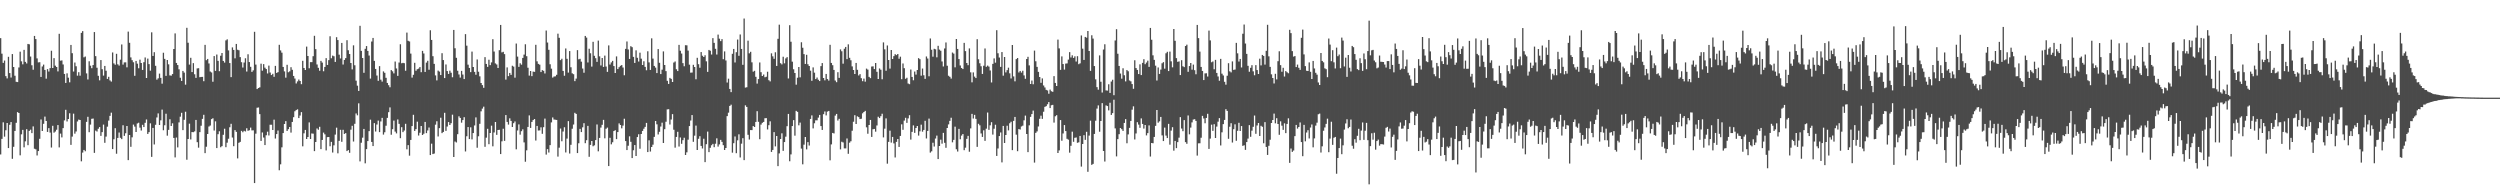 <?xml version="1.0" encoding="UTF-8"?>
<svg xmlns="http://www.w3.org/2000/svg" width="1920" height="150">
  <path d="M0 29.274h1v89.373H0zM1 41.215h1v65.435H1zM2 48.283h1v45.671H2zM3 46.476h1v58.463H3zM4 58.447h1v41.586H4zM5 60.198h1v34.284H5zM6 43.633h1v70.083H6zM7 56.115h1v39.707H7zM8 59.543h1v34.208H8zM9 41.530h1v80.448H9zM10 51.440h1v61.317H10zM11 58.163h1v42.401H11zM12 62.822h1v31.472H12zM13 63.017h1v23.098H13zM14 51.837h1v34.924H14zM15 39.657h1v79.650H15zM16 47.104h1v56.084H16zM17 49.417h1v50.324H17zM18 38.288h1v74.884H18zM19 47.536h1v60.993H19zM20 48.766h1v50.443H20zM21 33.755h1v77.742H21zM22 34.030h1v66.452H22zM23 43.425h1v56.175H23zM24 50.106h1v52.150H24zM25 53.537h1v43.554H25zM26 27.599h1v86.651H26zM27 29.996h1v84.702H27zM28 44.853h1v74.531H28zM29 47.934h1v68.061H29zM30 47.770h1v58.841H30zM31 59.069h1v32.663H31zM32 51.053h1v49.546H32zM33 49.626h1v45.437H33zM34 53.690h1v35.847H34zM35 60.440h1v32.491H35zM36 53.108h1v48.208H36zM37 54.928h1v43.463H37zM38 52.323h1v49.501H38zM39 38.964h1v74.366H39zM40 52.212h1v44.405H40zM41 44.660h1v57.253H41zM42 50.439h1v50.568H42zM43 51.448h1v48.197H43zM44 54.840h1v41.210H44zM45 25.944h1v87.266H45zM46 46.616h1v55.966H46zM47 46.377h1v59.126H47zM48 49.526h1v48.867H48zM49 56.801h1v35.665H49zM50 63.707h1v20.640H50zM51 56.304h1v36.966H51zM52 59.654h1v31.717H52zM53 63.255h1v23.758H53zM54 34.491h1v76.751H54zM55 40.874h1v64.038H55zM56 54.923h1v32.348H56zM57 48.015h1v54.632H57zM58 50.882h1v50.073H58zM59 58.115h1v35.173H59zM60 55.467h1v36.374H60zM61 58.133h1v34.047H61zM62 25.245h1v98.651H62zM63 23.934h1v93.243H63zM64 44.056h1v71.104H64zM65 43.438h1v72.746H65zM66 56.361h1v37.243H66zM67 61.021h1v28.697H67zM68 47.073h1v54.448H68zM69 50.441h1v45.234H69zM70 52.378h1v38.839H70zM71 49.955h1v41.055H71zM72 24.642h1v92.764H72zM73 43.132h1v57.165H73zM74 51.996h1v49.004H74zM75 58.190h1v40.702H75zM76 61.698h1v35.910H76zM77 46.107h1v58.246H77zM78 53.134h1v48.357H78zM79 58.084h1v37.622H79zM80 50.644h1v59.010H80zM81 54.313h1v50.597H81zM82 60.631h1v36.670H82zM83 59.004h1v33.615H83zM84 61.736h1v27.225H84zM85 62.684h1v23.835H85zM86 40.270h1v74.208H86zM87 48.698h1v58.250H87zM88 49.737h1v48.703H88zM89 41.313h1v76.745H89zM90 49.418h1v56.490H90zM91 50.365h1v51.406H91zM92 45.823h1v60.010H92zM93 34.160h1v72.676H93zM94 49.637h1v46.591H94zM95 47.939h1v56.420H95zM96 47.866h1v54.471H96zM97 51.714h1v45.046H97zM98 24.282h1v98.709H98zM99 32.854h1v70.828H99zM100 44.097h1v68.625H100zM101 46.217h1v59.230H101zM102 47.830h1v47.857H102zM103 58.204h1v39.024H103zM104 46.821h1v54.544H104zM105 48.920h1v45.904H105zM106 52.421h1v41.863H106zM107 45.834h1v52.229H107zM108 48.406h1v51.865H108zM109 53.731h1v42.118H109zM110 47.778h1v49.834H110zM111 44.158h1v50.170H111zM112 59.925h1v31.847H112zM113 45.019h1v57.834H113zM114 49.232h1v52.234H114zM115 54.258h1v40.470H115zM116 24.823h1v95.643H116zM117 42.952h1v55.320H117zM118 40.107h1v70.823H118zM119 50.523h1v45.322H119zM120 61.206h1v28.987H120zM121 60.178h1v26.896H121zM122 56.521h1v39.476H122zM123 59.802h1v32.608H123zM124 64.276h1v19.904H124zM125 40.495h1v59.540H125zM126 45.223h1v50.976H126zM127 58.277h1v29.086H127zM128 46.072h1v58.117H128zM129 49.407h1v50.339H129zM130 57.917h1v33.663H130zM131 58.103h1v38.663H131zM132 56.904h1v37.837H132zM133 37.649h1v68.259H133zM134 25.630h1v95.229H134zM135 48.327h1v57.285H135zM136 49.962h1v63.223H136zM137 53.258h1v40.766H137zM138 59.702h1v29.901H138zM139 62.142h1v24.500H139zM140 54.458h1v45.492H140zM141 55.781h1v36.221H141zM142 65.010h1v20.819H142zM143 21.373h1v101.320H143zM144 32.836h1v73.936H144zM145 49.605h1v45.354H145zM146 44.407h1v62.719H146zM147 55.334h1v46.099H147zM148 48.509h1v53.009H148zM149 57.030h1v43.880H149zM150 59.814h1v32.320H150zM151 52.545h1v56.688H151zM152 52.372h1v61.044H152zM153 59.310h1v42.186H153zM154 59.102h1v37.449H154zM155 59.029h1v32.251H155zM156 62.369h1v25.800H156zM157 34.482h1v83.104H157zM158 46.235h1v66.431H158zM159 45.282h1v57.648H159zM160 48.742h1v48.450H160zM161 54.942h1v41.466H161zM162 55.640h1v35.864H162zM163 62.764h1v28.073H163zM164 43.061h1v57.173H164zM165 54.435h1v38.756H165zM166 41.892h1v71.806H166zM167 46.757h1v56.301H167zM168 54.702h1v46.089H168zM169 42.812h1v70.290H169zM170 40.704h1v71.528H170zM171 46.793h1v56.738H171zM172 48.102h1v50.790H172zM173 31.047h1v82.012H173zM174 30.193h1v79.391H174zM175 38.720h1v67.820H175zM176 48.429h1v49.319H176zM177 59.241h1v35.840H177zM178 36.383h1v69.248H178zM179 38.345h1v73.954H179zM180 44.785h1v55.177H180zM181 33.730h1v67.521H181zM182 38.201h1v83.449H182zM183 38.584h1v71.077H183zM184 43.886h1v65.079H184zM185 47.749h1v52.750H185zM186 51.865h1v49.723H186zM187 48.038h1v52.431H187zM188 44.760h1v56.189H188zM189 54.963h1v43.529H189zM190 41.651h1v58.791H190zM191 47.667h1v52.360H191zM192 51.301h1v46.680H192zM193 55.191h1v44.940H193zM194 54.016h1v46.102H194zM195 24.444h1v116.146H195zM196 49.613h1v53.023H196zM197 68.421h1v14.308H197zM198 67.584h1v14.937H198zM199 67.075h1v20.578H199zM200 48.902h1v59.321H200zM201 54.262h1v47.479H201zM202 49.230h1v56.415H202zM203 51.979h1v59.415H203zM204 53.027h1v50.845H204zM205 56.423h1v44.681H205zM206 50.389h1v53.636H206zM207 55.688h1v40.132H207zM208 57.665h1v38.130H208zM209 56.657h1v43.194H209zM210 58.966h1v32.917H210zM211 50.600h1v55.815H211zM212 56.032h1v46.948H212zM213 55.390h1v44.854H213zM214 34.395h1v96.382H214zM215 38.715h1v87.505H215zM216 40.424h1v72.710H216zM217 51.405h1v50.813H217zM218 54.824h1v40.393H218zM219 59.669h1v33.345H219zM220 49.792h1v50.743H220zM221 55.492h1v43.758H221zM222 54.804h1v42.728H222zM223 51.609h1v50.236H223zM224 53.595h1v40.030H224zM225 58.292h1v31.710H225zM226 60.315h1v25.113H226zM227 64.076h1v20.471H227zM228 62.492h1v21.495H228zM229 61.094h1v29.590H229zM230 62.224h1v26.522H230zM231 64.687h1v21.421H231zM232 46.695h1v65.674H232zM233 52.209h1v50.166H233zM234 53.748h1v46.046H234zM235 35.776h1v70.990H235zM236 42.997h1v62.227H236zM237 52.448h1v41.579H237zM238 47.701h1v59.055H238zM239 47.698h1v54.791H239zM240 43.177h1v59.504H240zM241 27.470h1v88.597H241zM242 37.717h1v71.348H242zM243 49.498h1v49.185H243zM244 52.081h1v47.568H244zM245 54.338h1v43.052H245zM246 46.763h1v67.775H246zM247 48.084h1v59.383H247zM248 54.748h1v47.092H248zM249 51.398h1v51.745H249zM250 44.621h1v70.871H250zM251 49.844h1v55.466H251zM252 46.205h1v58.987H252zM253 27.872h1v84.467H253zM254 44.728h1v64.247H254zM255 42.691h1v74.445H255zM256 43.194h1v68.422H256zM257 47.553h1v55.825H257zM258 28.549h1v69.511H258zM259 30.794h1v86.971H259zM260 42.010h1v66.165H260zM261 44.922h1v54.788H261zM262 32.987h1v75.904H262zM263 49.549h1v50.156H263zM264 46.040h1v56.839H264zM265 44.647h1v57.577H265zM266 30.849h1v85.182H266zM267 38.622h1v76.624H267zM268 41.453h1v75.920H268zM269 48.373h1v51.222H269zM270 53.315h1v43.317H270zM271 34.825h1v73.855H271zM272 50.110h1v44.984H272zM273 61.948h1v25.214H273zM274 65.808h1v22.782H274zM275 69.837h1v9.501H275zM276 19.833h1v104.113H276zM277 39.091h1v70.551H277zM278 44.555h1v61.181H278zM279 55.933h1v43.109H279zM280 37.475h1v87.948H280zM281 35.393h1v79.147H281zM282 39.139h1v69.215H282zM283 42.670h1v58.028H283zM284 60.385h1v31.524H284zM285 31.890h1v77.094H285zM286 29.156h1v83.047H286zM287 46.754h1v47.801H287zM288 52.940h1v48.051H288zM289 58.018h1v37.626H289zM290 62.069h1v30.573H290zM291 50.800h1v50.689H291zM292 61.185h1v32.076H292zM293 62.666h1v27.874H293zM294 54.821h1v48.542H294zM295 55.893h1v45.681H295zM296 59.767h1v36.801H296zM297 63.715h1v26.813H297zM298 65.411h1v20.741H298zM299 67.018h1v15.486H299zM300 53.812h1v49.652H300zM301 54.760h1v44.441H301zM302 56.368h1v36.250H302zM303 47.237h1v53.829H303zM304 52.564h1v49.883H304zM305 58.291h1v33.459H305zM306 48.047h1v47.070H306zM307 33.979h1v72.156H307zM308 48.596h1v49.094H308zM309 48.292h1v53.198H309zM310 48.547h1v51.694H310zM311 54.321h1v40.767H311zM312 25.016h1v89.651H312zM313 31.311h1v80.139H313zM314 31.847h1v87.718H314zM315 41.170h1v66.311H315zM316 59.599h1v37.209H316zM317 57.436h1v30.732H317zM318 48.240h1v52.299H318zM319 54.324h1v44.829H319zM320 53.127h1v40.298H320zM321 52.696h1v51.369H321zM322 51.524h1v50.428H322zM323 55.464h1v41.311H323zM324 39.085h1v64.583H324zM325 41.073h1v61.613H325zM326 55.243h1v38.400H326zM327 48.084h1v54.182H327zM328 46.704h1v53.497H328zM329 53.571h1v44.389H329zM330 23.267h1v95.805H330zM331 30.675h1v79.640H331zM332 43.155h1v75.167H332zM333 49.075h1v68.837H333zM334 57.882h1v37.885H334zM335 61.726h1v31.385H335zM336 54.223h1v50.607H336zM337 54.989h1v43.435H337zM338 57.666h1v32.768H338zM339 40.851h1v61.414H339zM340 46.137h1v55.212H340zM341 59.971h1v26.649H341zM342 49.497h1v50.995H342zM343 54.600h1v42.572H343zM344 56.802h1v36.922H344zM345 54.298h1v41.702H345zM346 55.855h1v38.771H346zM347 59.350h1v28.720H347zM348 22.991h1v97.582H348zM349 37.047h1v71.676H349zM350 44.367h1v65.066H350zM351 54.307h1v48.767H351zM352 57.191h1v32.154H352zM353 59.583h1v30.979H353zM354 54.418h1v39.774H354zM355 57.250h1v34.945H355zM356 60.741h1v29.263H356zM357 26.237h1v90.074H357zM358 35.074h1v69.587H358zM359 49.672h1v47.920H359zM360 52.179h1v54.635H360zM361 55.392h1v42.389H361zM362 39.651h1v67.399H362zM363 51.477h1v50.724H363zM364 55.191h1v41.179H364zM365 57.393h1v32.772H365zM366 45.664h1v67.789H366zM367 55.085h1v49.543H367zM368 58.628h1v36.472H368zM369 63.749h1v21.763H369zM370 65.387h1v18.005H370zM371 67.448h1v14.496H371zM372 43.884h1v68.868H372zM373 49.121h1v56.590H373zM374 51.351h1v47.545H374zM375 45.896h1v64.835H375zM376 50.005h1v52.129H376zM377 47.923h1v48.613H377zM378 30.098h1v82.270H378zM379 39.582h1v62.140H379zM380 48.699h1v44.989H380zM381 49.528h1v54.065H381zM382 52.241h1v47.614H382zM383 38.565h1v61.143H383zM384 19.135h1v99.207H384zM385 40.228h1v68.330H385zM386 39.761h1v59.097H386zM387 41.554h1v66.643H387zM388 61.128h1v27.250H388zM389 51.757h1v41.900H389zM390 58.468h1v37.205H390zM391 56.037h1v34.859H391zM392 57.484h1v35.418H392zM393 50.505h1v47.032H393zM394 51.134h1v43.480H394zM395 59.652h1v33.640H395zM396 33.448h1v81.252H396zM397 43.485h1v56.704H397zM398 51.379h1v44.167H398zM399 48.571h1v54.873H399zM400 49.651h1v51.133H400zM401 44.495h1v54.807H401zM402 41.926h1v67.445H402zM403 33.971h1v90.219H403zM404 43.185h1v72.253H404zM405 52.009h1v45.481H405zM406 58.057h1v30.549H406zM407 54.509h1v43.724H407zM408 58.461h1v35.202H408zM409 54.993h1v37.204H409zM410 55.203h1v36.205H410zM411 34.394h1v73.527H411zM412 47.089h1v49.619H412zM413 49.035h1v51.237H413zM414 49.654h1v50.492H414zM415 55.361h1v42.436H415zM416 53.850h1v48.892H416zM417 54.378h1v43.307H417zM418 56.424h1v34.664H418zM419 23.427h1v95.313H419zM420 32.661h1v81.850H420zM421 38.266h1v78.879H421zM422 49.371h1v62.083H422zM423 52.755h1v41.238H423zM424 59.607h1v30.585H424zM425 58.786h1v33.000H425zM426 58.610h1v33.320H426zM427 57.467h1v34.640H427zM428 25.835h1v94.410H428zM429 29.052h1v84.341H429zM430 46.205h1v52.531H430zM431 45.086h1v63.413H431zM432 54.502h1v46.536H432zM433 58.167h1v39.589H433zM434 37.210h1v79.874H434zM435 45.164h1v61.275H435zM436 55.766h1v37.275H436zM437 39.244h1v78.672H437zM438 51.641h1v59.547H438zM439 56.323h1v42.542H439zM440 56.964h1v38.673H440zM441 62.307h1v24.330H441zM442 60.362h1v27.152H442zM443 38.513h1v79.040H443zM444 45.591h1v64.416H444zM445 45.176h1v53.804H445zM446 47.353h1v54.063H446zM447 52.618h1v45.191H447zM448 55.866h1v38.758H448zM449 27.579h1v82.380H449zM450 28.872h1v78.795H450zM451 47.957h1v48.708H451zM452 37.442h1v82.991H452zM453 40.921h1v70.352H453zM454 51.169h1v57.101H454zM455 32.115h1v80.226H455zM456 42.862h1v68.743H456zM457 44.682h1v62.910H457zM458 47.508h1v48.056H458zM459 31.200h1v85.016H459zM460 43.271h1v62.642H460zM461 50.301h1v47.684H461zM462 44.530h1v51.300H462zM463 51.384h1v40.684H463zM464 42.707h1v63.526H464zM465 51.098h1v47.745H465zM466 55.174h1v42.826H466zM467 34.864h1v92.700H467zM468 49.551h1v56.275H468zM469 47.916h1v62.908H469zM470 46.742h1v62.537H470zM471 50.752h1v49.882H471zM472 56.052h1v43.945H472zM473 43.300h1v63.536H473zM474 53.053h1v48.386H474zM475 51.620h1v43.134H475zM476 50.559h1v45.424H476zM477 49.959h1v48.585H477zM478 51.867h1v44.590H478zM479 57.805h1v33.366H479zM480 37.533h1v70.813H480zM481 31.831h1v83.416H481zM482 37.982h1v73.943H482zM483 45.266h1v59.441H483zM484 35.467h1v73.437H484zM485 36.263h1v85.131H485zM486 43.679h1v71.705H486zM487 48.352h1v63.053H487zM488 38.672h1v81.111H488zM489 44.400h1v60.846H489zM490 47.258h1v55.877H490zM491 40.431h1v73.795H491zM492 45.034h1v57.883H492zM493 49.909h1v50.673H493zM494 47.074h1v51.812H494zM495 51.360h1v46.071H495zM496 53.969h1v40.418H496zM497 39.348h1v77.463H497zM498 47.934h1v59.831H498zM499 53.716h1v62.641H499zM500 29.451h1v83.426H500zM501 45.013h1v66.094H501zM502 50.614h1v54.510H502zM503 51.927h1v40.980H503zM504 56.123h1v39.367H504zM505 37.690h1v65.577H505zM506 48.221h1v52.990H506zM507 56.874h1v40.316H507zM508 53.513h1v40.700H508zM509 39.454h1v70.346H509zM510 49.931h1v49.270H510zM511 54.608h1v38.870H511zM512 62.057h1v21.959H512zM513 64.451h1v19.390H513zM514 59.802h1v35.852H514zM515 60.582h1v31.195H515zM516 62.964h1v24.696H516zM517 48.019h1v51.626H517zM518 47.227h1v66.157H518zM519 53.193h1v51.960H519zM520 54.568h1v46.666H520zM521 34.482h1v78.080H521zM522 38.953h1v66.617H522zM523 41.121h1v69.305H523zM524 48.467h1v59.200H524zM525 50.870h1v54.907H525zM526 34.713h1v84.329H526zM527 34.812h1v82.164H527zM528 38.858h1v68.407H528zM529 49.651h1v47.193H529zM530 55.811h1v36.746H530zM531 55.720h1v32.631H531zM532 49.792h1v59.123H532zM533 51.470h1v52.711H533zM534 60.857h1v35.600H534zM535 44.383h1v70.825H535zM536 49.316h1v57.257H536zM537 52.045h1v52.559H537zM538 39.989h1v72.104H538zM539 42.800h1v71.230H539zM540 43.781h1v62.756H540zM541 42.452h1v82.089H541zM542 47.089h1v63.667H542zM543 55.184h1v45.910H543zM544 38.348h1v78.493H544zM545 38.988h1v74.512H545zM546 41.862h1v69.690H546zM547 29.268h1v81.216H547zM548 32.897h1v80.170H548zM549 37.480h1v72.903H549zM550 41.889h1v64.346H550zM551 26.563h1v86.032H551zM552 29.677h1v81.199H552zM553 31.614h1v75.780H553zM554 30.055h1v78.924H554zM555 45.461h1v66.027H555zM556 39.485h1v75.696H556zM557 46.430h1v67.247H557zM558 63.379h1v25.826H558zM559 60.425h1v26.103H559zM560 68.286h1v13.065H560zM561 70.747h1v9.645H561zM562 41.304h1v75.954H562zM563 37.556h1v72.441H563zM564 47.996h1v56.802H564zM565 40.078h1v77.597H565zM566 30.342h1v77.447H566zM567 42.865h1v60.290H567zM568 26.476h1v94.441H568zM569 37.591h1v72.731H569zM570 49.783h1v56.360H570zM571 14.208h1v108.771H571zM572 67.282h1v13.612H572zM573 67.018h1v15.109H573zM574 31.237h1v72.297H574zM575 40.979h1v66.206H575zM576 39.802h1v60.109H576zM577 47.887h1v52.048H577zM578 55.055h1v41.778H578zM579 54.370h1v43.176H579zM580 58.963h1v34.661H580zM581 64.199h1v21.197H581zM582 60.744h1v32.797H582zM583 47.983h1v58.925H583zM584 55.472h1v40.237H584zM585 58.354h1v35.937H585zM586 57.249h1v36.398H586zM587 59.353h1v31.475H587zM588 58.951h1v31.757H588zM589 55.093h1v44.334H589zM590 61.590h1v34.567H590zM591 62.498h1v30.705H591zM592 40.980h1v75.684H592zM593 43.275h1v71.874H593zM594 45.141h1v56.335H594zM595 40.159h1v72.300H595zM596 50.627h1v53.812H596zM597 29.812h1v97.778H597zM598 18.963h1v98.847H598zM599 48.528h1v58.210H599zM600 49.447h1v52.934H600zM601 43.586h1v72.304H601zM602 48.664h1v60.455H602zM603 44.835h1v60.137H603zM604 43.853h1v53.080H604zM605 60.282h1v27.201H605zM606 19.366h1v104.476H606zM607 32.040h1v86.552H607zM608 47.380h1v49.445H608zM609 53.205h1v39.059H609zM610 56.057h1v48.137H610zM611 65.044h1v20.083H611zM612 59.720h1v26.201H612zM613 51.447h1v44.797H613zM614 59.399h1v34.742H614zM615 32.460h1v81.672H615zM616 36.685h1v89.546H616zM617 41.592h1v69.510H617zM618 49.080h1v56.128H618zM619 42.079h1v72.667H619zM620 49.375h1v59.807H620zM621 50.702h1v61.061H621zM622 54.256h1v37.087H622zM623 62.035h1v26.576H623zM624 51.765h1v46.842H624zM625 55.795h1v38.851H625zM626 60.733h1v31.679H626zM627 59.536h1v32.861H627zM628 61.242h1v29.053H628zM629 62.272h1v25.981H629zM630 50.771h1v46.057H630zM631 48.446h1v51.365H631zM632 59.928h1v27.759H632zM633 61.673h1v23.925H633zM634 56.784h1v31.855H634zM635 60.747h1v24.978H635zM636 61.908h1v23.268H636zM637 34.394h1v88.731H637zM638 48.318h1v62.585H638zM639 50.058h1v52.051H639zM640 53.709h1v48.806H640zM641 61.874h1v26.884H641zM642 63.129h1v24.357H642zM643 55.436h1v37.142H643zM644 59.821h1v31.415H644zM645 37.916h1v76.798H645zM646 39.385h1v69.468H646zM647 48.904h1v60.529H647zM648 37.445h1v76.502H648zM649 36.057h1v77.904H649zM650 45.436h1v60.897H650zM651 34.038h1v84.073H651zM652 44.408h1v65.174H652zM653 46.303h1v62.168H653zM654 50.989h1v49.439H654zM655 53.783h1v39.687H655zM656 56.811h1v31.638H656zM657 48.327h1v46.920H657zM658 53.605h1v35.754H658zM659 57.954h1v32.023H659zM660 56.945h1v34.507H660zM661 60.081h1v31.099H661zM662 62.367h1v24.652H662zM663 60.358h1v25.654H663zM664 62.712h1v22.414H664zM665 52.704h1v45.065H665zM666 53.471h1v49.219H666zM667 59.045h1v36.940H667zM668 59.988h1v32.102H668zM669 51.088h1v54.076H669zM670 50.928h1v48.368H670zM671 53.020h1v45.979H671zM672 48.360h1v52.758H672zM673 55.156h1v41.198H673zM674 60.683h1v28.979H674zM675 52.560h1v38.095H675zM676 53.538h1v35.728H676zM677 60.854h1v26.479H677zM678 32.558h1v72.988H678zM679 37.880h1v60.957H679zM680 54.313h1v36.623H680zM681 34.934h1v90.760H681zM682 46.077h1v62.897H682zM683 52.697h1v47.636H683zM684 38.396h1v71.110H684zM685 45.312h1v59.866H685zM686 43.113h1v67.027H686zM687 41.609h1v79.314H687zM688 42.354h1v66.591H688zM689 41.485h1v65.285H689zM690 45.089h1v67.775H690zM691 43.512h1v60.905H691zM692 60.841h1v34.622H692zM693 48.764h1v50.898H693zM694 52.358h1v40.260H694zM695 60.509h1v29.947H695zM696 59.698h1v34.656H696zM697 64.178h1v26.762H697zM698 64.657h1v23.838H698zM699 53.396h1v53.836H699zM700 59.068h1v42.208H700zM701 61.626h1v34.666H701zM702 54.963h1v47.099H702zM703 57.313h1v41.015H703zM704 53.780h1v42.984H704zM705 44.638h1v59.496H705zM706 45.459h1v55.406H706zM707 58.098h1v37.641H707zM708 52.641h1v48.499H708zM709 57.783h1v42.006H709zM710 60.574h1v32.187H710zM711 43.358h1v62.960H711zM712 44.942h1v55.604H712zM713 58.564h1v32.539H713zM714 29.529h1v87.667H714zM715 38.180h1v78.054H715zM716 43.510h1v66.129H716zM717 37.467h1v75.075H717zM718 37.899h1v68.474H718zM719 44.053h1v60.101H719zM720 35.199h1v86.964H720zM721 38.110h1v74.030H721zM722 38.982h1v68.261H722zM723 47.222h1v63.110H723zM724 51.050h1v50.990H724zM725 37.219h1v72.465H725zM726 32.604h1v80.896H726zM727 50.493h1v47.830H727zM728 58.184h1v37.350H728zM729 58.992h1v33.823H729zM730 60.367h1v30.035H730zM731 40.357h1v68.959H731zM732 41.164h1v66.259H732zM733 51.715h1v45.549H733zM734 29.939h1v84.682H734zM735 37.591h1v78.782H735zM736 45.366h1v53.615H736zM737 50.261h1v56.688H737zM738 52.242h1v51.889H738zM739 53.020h1v49.947H739zM740 32.945h1v82.408H740zM741 39.285h1v74.141H741zM742 48.407h1v58.237H742zM743 50.079h1v54.251H743zM744 37.179h1v79.335H744zM745 55.536h1v43.085H745zM746 63.230h1v24.227H746zM747 55.587h1v35.470H747zM748 58.811h1v29.412H748zM749 59.935h1v31.352H749zM750 30.099h1v82.693H750zM751 45.511h1v49.569H751zM752 48.611h1v47.648H752zM753 50.872h1v51.625H753zM754 56.776h1v48.392H754zM755 50.482h1v49.601H755zM756 37.197h1v70.972H756zM757 51.327h1v47.505H757zM758 50.366h1v36.049H758zM759 51.164h1v48.548H759zM760 54.092h1v42.177H760zM761 63.351h1v30.475H761zM762 49.062h1v54.328H762zM763 44.826h1v54.038H763zM764 48.111h1v47.667H764zM765 23.180h1v96.592H765zM766 40.888h1v73.158H766zM767 44.194h1v60.324H767zM768 51.369h1v50.345H768zM769 39.983h1v84.716H769zM770 58.107h1v38.597H770zM771 43.800h1v66.022H771zM772 55.624h1v48.046H772zM773 53.877h1v42.671H773zM774 51.955h1v48.209H774zM775 56.296h1v38.374H775zM776 60.271h1v33.236H776zM777 34.551h1v80.775H777zM778 58.688h1v34.127H778zM779 62.445h1v27.371H779zM780 45.408h1v58.032H780zM781 44.548h1v71.592H781zM782 55.632h1v43.498H782zM783 54.499h1v44.958H783zM784 55.767h1v41.353H784zM785 54.343h1v42.159H785zM786 57.915h1v34.513H786zM787 60.531h1v28.248H787zM788 45.294h1v57.642H788zM789 43.615h1v73.223H789zM790 50.218h1v46.016H790zM791 64.536h1v25.212H791zM792 61.865h1v25.726H792zM793 64.713h1v20.233H793zM794 38.875h1v85.983H794zM795 47.074h1v54.953H795zM796 51.340h1v49.575H796zM797 55.218h1v41.922H797zM798 59.123h1v32.112H798zM799 63.572h1v25.262H799zM800 60.202h1v31.067H800zM801 65.642h1v20.157H801zM802 67.150h1v14.900H802zM803 69.010h1v12.511H803zM804 69.479h1v10.621H804zM805 71.970h1v6.442H805zM806 68.816h1v14.154H806zM807 70.101h1v10.718H807zM808 70.496h1v10.066H808zM809 58.469h1v35.681H809zM810 63.700h1v25.581H810zM811 66.040h1v22.430H811zM812 30.401h1v87.098H812zM813 37.155h1v78.345H813zM814 53.641h1v38.558H814zM815 43.311h1v64.760H815zM816 49.202h1v53.322H816zM817 53.447h1v42.607H817zM818 48.857h1v51.824H818zM819 48.711h1v57.906H819zM820 45.792h1v61.470H820zM821 40.048h1v77.185H821zM822 44.155h1v67.811H822zM823 42.478h1v58.640H823zM824 44.515h1v64.401H824zM825 43.266h1v62.563H825zM826 47.236h1v58.319H826zM827 43.174h1v66.521H827zM828 49.287h1v60.038H828zM829 48.657h1v55.742H829zM830 27.248h1v100.706H830zM831 37.372h1v73.235H831zM832 46.027h1v57.800H832zM833 28.342h1v79.100H833zM834 28.930h1v72.309H834zM835 23.785h1v108.142H835zM836 39.148h1v65.015H836zM837 54.406h1v38.251H837zM838 27.086h1v99.507H838zM839 29.634h1v96.238H839zM840 50.755h1v52.100H840zM841 60.913h1v31.818H841zM842 66.895h1v16.496H842zM843 68.844h1v12.119H843zM844 42.543h1v58.614H844zM845 62.791h1v30.160H845zM846 71.065h1v8.162H846zM847 38.059h1v77.913H847zM848 33.988h1v90.086H848zM849 69.423h1v11.530H849zM850 69.585h1v11.863H850zM851 64.701h1v20.094H851zM852 71.379h1v7.528H852zM853 62.630h1v25.635H853zM854 61.251h1v25.629H854zM855 73.134h1v3.440H855zM856 31.070h1v67.536H856zM857 22.425h1v97.680H857zM858 41.243h1v65.622H858zM859 50.660h1v52.407H859zM860 56.487h1v41.815H860zM861 60.395h1v38.823H861zM862 52.437h1v48.106H862zM863 57.801h1v36.600H863zM864 62.507h1v28.970H864zM865 53.827h1v56.198H865zM866 54.749h1v48.447H866zM867 61.802h1v36.389H867zM868 62.452h1v30.409H868zM869 64.559h1v19.681H869zM870 68.187h1v13.478H870zM871 46.268h1v60.850H871zM872 52.294h1v50.190H872zM873 53.711h1v40.154H873zM874 56.908h1v38.806H874zM875 49.423h1v48.728H875zM876 57.632h1v33.309H876zM877 48.262h1v46.936H877zM878 45.475h1v53.312H878zM879 49.321h1v46.675H879zM880 48.020h1v55.970H880zM881 46.575h1v55.682H881zM882 51.332h1v44.987H882zM883 21.436h1v98.787H883zM884 30.505h1v79.307H884zM885 42.480h1v67.572H885zM886 45.960h1v59.200H886zM887 50.445h1v46.197H887zM888 61.834h1v22.667H888zM889 51.822h1v42.408H889zM890 56.767h1v36.434H890zM891 53.469h1v36.316H891zM892 48.610h1v55.399H892zM893 47.731h1v60.613H893zM894 52.756h1v45.218H894zM895 40.901h1v63.219H895zM896 39.772h1v66.244H896zM897 54.604h1v40.549H897zM898 39.637h1v71.452H898zM899 47.128h1v53.162H899zM900 51.704h1v45.990H900zM901 22.271h1v93.437H901zM902 31.313h1v76.935H902zM903 44.629h1v69.138H903zM904 47.461h1v61.678H904zM905 47.159h1v58.554H905zM906 57.659h1v32.284H906zM907 46.249h1v52.466H907zM908 50.877h1v49.867H908zM909 51.556h1v40.708H909zM910 35.308h1v73.865H910zM911 34.302h1v76.120H911zM912 55.142h1v33.541H912zM913 50.719h1v52.425H913zM914 48.405h1v49.596H914zM915 53.523h1v40.487H915zM916 49.596h1v42.221H916zM917 53.918h1v37.649H917zM918 57.038h1v35.831H918zM919 19.138h1v100.360H919zM920 29.279h1v80.822H920zM921 39.634h1v70.395H921zM922 51.392h1v54.403H922zM923 54.498h1v34.501H923zM924 61.487h1v29.494H924zM925 56.356h1v38.332H925zM926 56.285h1v34.274H926zM927 58.772h1v28.649H927zM928 23.497h1v90.859H928zM929 31.045h1v75.410H929zM930 47.820h1v47.918H930zM931 47.213h1v53.315H931zM932 53.177h1v42.223H932zM933 45.964h1v60.004H933zM934 56.010h1v41.202H934zM935 58.746h1v34.672H935zM936 62.003h1v28.715H936zM937 45.185h1v66.513H937zM938 56.596h1v45.036H938zM939 57.942h1v37.385H939zM940 62.803h1v29.329H940zM941 65.010h1v18.838H941zM942 58.175h1v27.020H942zM943 48.524h1v58.074H943zM944 54.767h1v42.570H944zM945 55.599h1v39.015H945zM946 47.146h1v62.310H946zM947 53.667h1v45.567H947zM948 53.388h1v42.115H948zM949 32.912h1v75.223H949zM950 40.968h1v59.498H950zM951 47.239h1v47.090H951zM952 45.248h1v55.362H952zM953 51.803h1v44.997H953zM954 25.929h1v86.108H954zM955 18.861h1v92.683H955zM956 33.416h1v81.666H956zM957 41.395h1v67.715H957zM958 50.538h1v55.917H958zM959 55.097h1v41.013H959zM960 52.049h1v53.023H960zM961 50.050h1v50.296H961zM962 54.783h1v42.582H962zM963 57.801h1v30.907H963zM964 50.008h1v52.743H964zM965 53.824h1v42.514H965zM966 56.822h1v37.630H966zM967 45.080h1v59.379H967zM968 50.210h1v46.422H968zM969 42.211h1v55.182H969zM970 42.955h1v67.080H970zM971 49.639h1v44.172H971zM972 39.013h1v73.827H972zM973 19.044h1v99.952H973zM974 43.269h1v68.688H974zM975 51.376h1v55.933H975zM976 57.110h1v37.335H976zM977 59.923h1v32.222H977zM978 64.124h1v23.105H978zM979 56.703h1v38.015H979zM980 60.988h1v29.786H980zM981 46.987h1v48.222H981zM982 39.357h1v64.182H982zM983 50.002h1v43.185H983zM984 55.105h1v41.422H984zM985 52.054h1v47.692H985zM986 58.773h1v35.957H986zM987 54.584h1v47.647H987zM988 55.494h1v39.712H988zM989 56.253h1v34.639H989zM990 22.907h1v102.193H990zM991 25.460h1v88.602H991zM992 39.268h1v77.364H992zM993 43.463h1v72.131H993zM994 43.044h1v61.531H994zM995 51.521h1v44.412H995zM996 49.616h1v49.138H996zM997 52.093h1v45.450H997zM998 53.643h1v40.430H998zM999 29.041h1v80.066H999zM1000 22.739h1v97.222H1000zM1001 41.791h1v54.110H1001zM1002 50.813h1v57.712H1002zM1003 54.339h1v47.428H1003zM1004 54.544h1v45.445H1004zM1005 47.945h1v58.393H1005zM1006 55.118h1v42.813H1006zM1007 60.658h1v34.935H1007zM1008 46.811h1v66.319H1008zM1009 52.570h1v53.745H1009zM1010 55.900h1v40.561H1010zM1011 57.323h1v36.905H1011zM1012 63.316h1v24.436H1012zM1013 65.259h1v21.977H1013zM1014 40.687h1v76.455H1014zM1015 46.776h1v65.582H1015zM1016 47.871h1v52.528H1016zM1017 52.501h1v45.409H1017zM1018 53.164h1v41.968H1018zM1019 59.264h1v31.860H1019zM1020 29.574h1v87.310H1020zM1021 34.229h1v72.235H1021zM1022 46.993h1v46.496H1022zM1023 38.545h1v72.713H1023zM1024 47.896h1v57.874H1024zM1025 52.606h1v52.543H1025zM1026 36.583h1v96.843H1026zM1027 43.147h1v78.201H1027zM1028 41.865h1v71.859H1028zM1029 52.385h1v54.055H1029zM1030 28.869h1v89.533H1030zM1031 31.164h1v80.432H1031zM1032 51.033h1v48.518H1032zM1033 44.277h1v50.534H1033zM1034 59.026h1v32.566H1034zM1035 42.219h1v56.311H1035zM1036 52.040h1v45.460H1036zM1037 54.906h1v36.922H1037zM1038 35.286h1v76.641H1038zM1039 36.268h1v77.977H1039zM1040 41.501h1v65.421H1040zM1041 45.945h1v63.643H1041zM1042 53.076h1v51.230H1042zM1043 53.873h1v45.027H1043zM1044 44.735h1v62.958H1044zM1045 48.483h1v51.836H1045zM1046 54.422h1v39.614H1046zM1047 41.055h1v66.362H1047zM1048 45.535h1v54.891H1048zM1049 53.163h1v41.189H1049zM1050 39.224h1v68.460H1050zM1051 15.877h1v125.705H1051zM1052 42.496h1v69.713H1052zM1053 38.633h1v63.719H1053zM1054 38.299h1v68.986H1054zM1055 46.499h1v55.450H1055zM1056 47.842h1v67.122H1056zM1057 52.466h1v55.883H1057zM1058 51.891h1v55.320H1058zM1059 42.634h1v69.234H1059zM1060 47.422h1v63.249H1060zM1061 47.522h1v63.205H1061zM1062 47.640h1v63.336H1062zM1063 49.587h1v55.331H1063zM1064 51.890h1v46.270H1064zM1065 46.915h1v50.530H1065zM1066 46.894h1v54.104H1066zM1067 53.025h1v45.749H1067zM1068 41.725h1v71.504H1068zM1069 49.867h1v55.213H1069zM1070 55.548h1v47.886H1070zM1071 33.442h1v89.312H1071zM1072 37.579h1v78.279H1072zM1073 42.932h1v64.195H1073zM1074 49.052h1v48.029H1074zM1075 53.578h1v40.470H1075zM1076 52.662h1v46.183H1076zM1077 38.608h1v60.097H1077zM1078 53.048h1v43.482H1078zM1079 50.928h1v41.268H1079zM1080 45.708h1v62.872H1080zM1081 55.846h1v43.251H1081zM1082 57.838h1v36.757H1082zM1083 61.010h1v25.421H1083zM1084 65.773h1v19.667H1084zM1085 65.861h1v19.971H1085zM1086 52.400h1v43.646H1086zM1087 63.662h1v25.364H1087zM1088 63.753h1v23.611H1088zM1089 45.408h1v70.592H1089zM1090 50.429h1v55.328H1090zM1091 53.428h1v47.034H1091zM1092 28.430h1v87.178H1092zM1093 37.751h1v67.380H1093zM1094 42.674h1v66.735H1094zM1095 47.107h1v61.712H1095zM1096 47.743h1v59.105H1096zM1097 29.319h1v81.697H1097zM1098 39.461h1v79.688H1098zM1099 46.338h1v60.933H1099zM1100 51.932h1v42.020H1100zM1101 56.996h1v33.818H1101zM1102 58.577h1v30.995H1102zM1103 48.352h1v58.455H1103zM1104 50.911h1v51.154H1104zM1105 60.059h1v37.056H1105zM1106 43.426h1v76.238H1106zM1107 47.047h1v65.826H1107zM1108 49.171h1v56.542H1108zM1109 34.397h1v84.677H1109zM1110 43.939h1v79.871H1110zM1111 49.664h1v62.847H1111zM1112 40.056h1v73.450H1112zM1113 42.401h1v69.980H1113zM1114 44.932h1v60.814H1114zM1115 34.609h1v88.367H1115zM1116 38.253h1v84.527H1116zM1117 49.750h1v56.934H1117zM1118 48.089h1v48.673H1118zM1119 29.550h1v96.708H1119zM1120 38.655h1v69.857H1120zM1121 41.460h1v66.782H1121zM1122 37.465h1v77.566H1122zM1123 35.598h1v68.064H1123zM1124 52.735h1v47.632H1124zM1125 46.548h1v57.160H1125zM1126 52.855h1v44.624H1126zM1127 52.784h1v54.093H1127zM1128 31.391h1v81.683H1128zM1129 58.843h1v43.243H1129zM1130 56.741h1v36.274H1130zM1131 63.452h1v23.636H1131zM1132 67.252h1v16.579H1132zM1133 29.552h1v102.901H1133zM1134 41.360h1v67.160H1134zM1135 42.441h1v66.541H1135zM1136 51.152h1v46.384H1136zM1137 30.881h1v90.251H1137zM1138 42.651h1v68.423H1138zM1139 47.464h1v53.555H1139zM1140 51.553h1v43.550H1140zM1141 59.784h1v29.489H1141zM1142 29.439h1v84.458H1142zM1143 34.498h1v79.434H1143zM1144 48.202h1v50.967H1144zM1145 46.346h1v60.299H1145zM1146 52.429h1v51.134H1146zM1147 61.879h1v34.586H1147zM1148 62.314h1v29.992H1148zM1149 61.795h1v25.690H1149zM1150 64.529h1v21.436H1150zM1151 50.472h1v51.268H1151zM1152 56.158h1v42.690H1152zM1153 62.054h1v32.533H1153zM1154 65.661h1v23.062H1154zM1155 65.995h1v16.947H1155zM1156 67.160h1v16.295H1156zM1157 50.073h1v56.855H1157zM1158 54.671h1v42.472H1158zM1159 56.563h1v38.301H1159zM1160 45.357h1v61.023H1160zM1161 50.218h1v46.198H1161zM1162 53.127h1v42.573H1162zM1163 29.358h1v80.420H1163zM1164 36.492h1v64.655H1164zM1165 50.894h1v42.601H1165zM1166 45.590h1v58.585H1166zM1167 43.356h1v55.932H1167zM1168 50.103h1v46.128H1168zM1169 21.547h1v92.523H1169zM1170 39.327h1v62.398H1170zM1171 41.934h1v76.616H1171zM1172 43.268h1v60.475H1172zM1173 58.040h1v35.487H1173zM1174 54.967h1v36.857H1174zM1175 48.145h1v49.194H1175zM1176 52.217h1v44.321H1176zM1177 50.355h1v42.554H1177zM1178 35.815h1v68.279H1178zM1179 47.952h1v48.521H1179zM1180 54.880h1v42.013H1180zM1181 37.642h1v72.880H1181zM1182 42.729h1v58.791H1182zM1183 46.009h1v53.825H1183zM1184 34.950h1v76.054H1184zM1185 50.287h1v51.142H1185zM1186 49.243h1v47.410H1186zM1187 36.509h1v73.185H1187zM1188 42.125h1v63.618H1188zM1189 30.644h1v91.308H1189zM1190 52.840h1v46.286H1190zM1191 61.130h1v29.876H1191zM1192 56.603h1v33.829H1192zM1193 57.835h1v36.037H1193zM1194 52.989h1v39.351H1194zM1195 57.788h1v39.726H1195zM1196 39.807h1v59.285H1196zM1197 45.449h1v47.797H1197zM1198 56.229h1v31.984H1198zM1199 44.188h1v59.914H1199zM1200 51.297h1v45.954H1200zM1201 57.092h1v35.320H1201zM1202 54.604h1v44.471H1202zM1203 56.542h1v39.575H1203zM1204 32.930h1v63.495H1204zM1205 27.362h1v98.226H1205zM1206 42.384h1v67.374H1206zM1207 43.763h1v62.646H1207zM1208 49.319h1v44.367H1208zM1209 51.783h1v39.984H1209zM1210 53.415h1v43.842H1210zM1211 51.328h1v46.835H1211zM1212 55.104h1v39.736H1212zM1213 36.249h1v65.724H1213zM1214 23.258h1v88.639H1214zM1215 39.181h1v64.528H1215zM1216 43.960h1v63.364H1216zM1217 52.064h1v54.662H1217zM1218 52.304h1v46.103H1218zM1219 44.073h1v66.318H1219zM1220 53.370h1v45.211H1220zM1221 56.032h1v37.271H1221zM1222 53.627h1v48.454H1222zM1223 49.992h1v55.403H1223zM1224 56.260h1v39.012H1224zM1225 64.847h1v27.177H1225zM1226 63.826h1v24.362H1226zM1227 66.108h1v17.932H1227zM1228 45.672h1v63.078H1228zM1229 51.065h1v50.412H1229zM1230 52.275h1v44.876H1230zM1231 42.167h1v59.741H1231zM1232 47.230h1v60.431H1232zM1233 48.636h1v50.164H1233zM1234 46.942h1v60.812H1234zM1235 32.192h1v80.556H1235zM1236 33.082h1v68.786H1236zM1237 47.042h1v54.460H1237zM1238 43.401h1v60.662H1238zM1239 47.717h1v53.002H1239zM1240 23.793h1v91.367H1240zM1241 25.335h1v91.110H1241zM1242 44.381h1v63.696H1242zM1243 46.686h1v62.688H1243zM1244 47.971h1v55.557H1244zM1245 64.714h1v23.345H1245zM1246 51.135h1v45.419H1246zM1247 52.499h1v42.916H1247zM1248 55.571h1v31.948H1248zM1249 54.741h1v43.604H1249zM1250 56.819h1v37.928H1250zM1251 58.956h1v34.914H1251zM1252 48.109h1v44.652H1252zM1253 42.491h1v58.629H1253zM1254 49.735h1v42.620H1254zM1255 34.970h1v80.382H1255zM1256 39.548h1v67.286H1256zM1257 44.588h1v54.715H1257zM1258 25.665h1v84.327H1258zM1259 39.938h1v66.535H1259zM1260 30.457h1v92.218H1260zM1261 47.387h1v55.375H1261zM1262 50.003h1v40.501H1262zM1263 57.819h1v31.299H1263zM1264 52.947h1v44.819H1264zM1265 56.353h1v34.624H1265zM1266 61.204h1v32.040H1266zM1267 38.863h1v63.567H1267zM1268 42.493h1v56.531H1268zM1269 52.311h1v42.711H1269zM1270 48.624h1v54.981H1270zM1271 50.155h1v54.107H1271zM1272 56.915h1v36.715H1272zM1273 56.248h1v37.928H1273zM1274 58.072h1v37.527H1274zM1275 59.626h1v29.889H1275zM1276 26.367h1v86.329H1276zM1277 30.016h1v79.211H1277zM1278 41.358h1v72.628H1278zM1279 40.524h1v77.072H1279zM1280 38.038h1v76.465H1280zM1281 52.495h1v48.298H1281zM1282 51.167h1v52.414H1282zM1283 53.496h1v49.721H1283zM1284 53.619h1v42.259H1284zM1285 31.797h1v79.415H1285zM1286 29.986h1v73.146H1286zM1287 48.670h1v45.043H1287zM1288 53.515h1v44.263H1288zM1289 60.522h1v33.292H1289zM1290 59.424h1v27.983H1290zM1291 54.714h1v42.245H1291zM1292 60.658h1v29.804H1292zM1293 62.479h1v26.642H1293zM1294 47.932h1v58.097H1294zM1295 55.118h1v40.357H1295zM1296 62.548h1v28.129H1296zM1297 60.690h1v31.747H1297zM1298 63.158h1v23.165H1298zM1299 49.638h1v36.766H1299zM1300 46.495h1v68.891H1300zM1301 51.227h1v53.522H1301zM1302 49.646h1v45.991H1302zM1303 54.836h1v44.086H1303zM1304 59.802h1v32.368H1304zM1305 42.852h1v64.507H1305zM1306 40.072h1v59.351H1306zM1307 53.357h1v38.292H1307zM1308 40.033h1v73.399H1308zM1309 46.392h1v60.210H1309zM1310 50.872h1v52.550H1310zM1311 55.964h1v43.041H1311zM1312 34.497h1v77.158H1312zM1313 44.769h1v62.055H1313zM1314 51.604h1v44.592H1314zM1315 28.851h1v86.664H1315zM1316 35.879h1v73.838H1316zM1317 45.741h1v56.353H1317zM1318 41.245h1v70.017H1318zM1319 50.057h1v41.304H1319zM1320 38.855h1v63.908H1320zM1321 46.133h1v59.212H1321zM1322 50.388h1v43.583H1322zM1323 31.164h1v84.479H1323zM1324 38.799h1v75.226H1324zM1325 47.805h1v65.976H1325zM1326 42.908h1v65.192H1326zM1327 53.512h1v51.647H1327zM1328 53.218h1v44.099H1328zM1329 52.737h1v49.468H1329zM1330 49.793h1v52.398H1330zM1331 55.776h1v41.906H1331zM1332 51.680h1v49.450H1332zM1333 39.996h1v66.594H1333zM1334 44.237h1v58.255H1334zM1335 46.503h1v57.717H1335zM1336 48.780h1v55.696H1336zM1337 36.637h1v70.186H1337zM1338 23.534h1v93.007H1338zM1339 40.043h1v64.858H1339zM1340 41.071h1v62.289H1340zM1341 36.889h1v77.685H1341zM1342 34.537h1v84.634H1342zM1343 38.676h1v70.348H1343zM1344 37.051h1v74.515H1344zM1345 41.031h1v71.393H1345zM1346 50.319h1v56.613H1346zM1347 49.442h1v61.944H1347zM1348 42.850h1v66.630H1348zM1349 44.320h1v59.631H1349zM1350 49.756h1v49.503H1350zM1351 39.631h1v60.906H1351zM1352 57.065h1v41.175H1352zM1353 45.345h1v68.424H1353zM1354 53.679h1v55.092H1354zM1355 51.994h1v52.188H1355zM1356 31.502h1v87.379H1356zM1357 29.431h1v99.798H1357zM1358 34.891h1v80.744H1358zM1359 49.338h1v52.775H1359zM1360 50.101h1v44.973H1360zM1361 54.193h1v42.354H1361zM1362 48.885h1v51.678H1362zM1363 54.990h1v44.402H1363zM1364 58.207h1v36.498H1364zM1365 38.873h1v65.978H1365zM1366 56.393h1v45.119H1366zM1367 60.112h1v30.629H1367zM1368 65.583h1v17.863H1368zM1369 66.385h1v16.281H1369zM1370 66.558h1v14.030H1370zM1371 53.565h1v45.062H1371zM1372 63.784h1v27.977H1372zM1373 57.517h1v33.064H1373zM1374 39.750h1v79.650H1374zM1375 48.830h1v64.574H1375zM1376 50.550h1v56.803H1376zM1377 45.500h1v62.854H1377zM1378 34.014h1v77.676H1378zM1379 39.208h1v62.956H1379zM1380 42.089h1v70.727H1380zM1381 48.015h1v59.940H1381zM1382 49.324h1v52.318H1382zM1383 26.725h1v95.195H1383zM1384 37.097h1v75.439H1384zM1385 49.572h1v50.370H1385zM1386 53.380h1v42.000H1386zM1387 53.609h1v41.148H1387zM1388 49.649h1v52.548H1388zM1389 45.662h1v58.823H1389zM1390 52.765h1v45.412H1390zM1391 58.811h1v37.756H1391zM1392 44.189h1v78.182H1392zM1393 49.748h1v58.947H1393zM1394 54.299h1v48.466H1394zM1395 39.255h1v73.120H1395zM1396 49.839h1v64.005H1396zM1397 50.482h1v58.225H1397zM1398 39.476h1v84.104H1398zM1399 44.212h1v65.687H1399zM1400 56.958h1v41.086H1400zM1401 33.074h1v93.770H1401zM1402 46.055h1v62.999H1402zM1403 46.611h1v53.030H1403zM1404 31.752h1v87.705H1404zM1405 45.251h1v60.165H1405zM1406 38.824h1v68.391H1406zM1407 41.526h1v62.544H1407zM1408 37.400h1v71.349H1408zM1409 43.240h1v55.227H1409zM1410 48.614h1v47.814H1410zM1411 50.763h1v48.714H1411zM1412 52.890h1v41.719H1412zM1413 46.803h1v68.959H1413zM1414 52.630h1v48.484H1414zM1415 69.182h1v12.620H1415zM1416 64.399h1v22.308H1416zM1417 69.310h1v10.976H1417zM1418 70.002h1v10.074H1418zM1419 36.515h1v78.679H1419zM1420 47.451h1v65.681H1420zM1421 54.803h1v44.734H1421zM1422 37.278h1v88.065H1422zM1423 39.853h1v67.653H1423zM1424 49.801h1v46.323H1424zM1425 34.701h1v77.149H1425zM1426 43.502h1v63.924H1426zM1427 47.471h1v52.864H1427zM1428 34.122h1v78.760H1428zM1429 68.552h1v12.661H1429zM1430 31.546h1v82.545H1430zM1431 28.549h1v87.643H1431zM1432 43.864h1v64.654H1432zM1433 42.321h1v62.545H1433zM1434 50.205h1v55.385H1434zM1435 58.248h1v34.836H1435zM1436 62.111h1v29.562H1436zM1437 65.990h1v21.860H1437zM1438 70.801h1v8.390H1438zM1439 54.921h1v52.013H1439zM1440 42.246h1v64.431H1440zM1441 55.614h1v44.222H1441zM1442 59.495h1v38.581H1442zM1443 58.978h1v38.085H1443zM1444 55.567h1v40.126H1444zM1445 55.842h1v39.562H1445zM1446 62.817h1v24.694H1446zM1447 67.712h1v17.587H1447zM1448 67.183h1v18.392H1448zM1449 42.548h1v68.477H1449zM1450 48.431h1v55.453H1450zM1451 61.955h1v25.224H1451zM1452 65.308h1v20.614H1452zM1453 69.402h1v9.862H1453zM1454 20.284h1v106.314H1454zM1455 38.404h1v74.747H1455zM1456 51.687h1v51.575H1456zM1457 46.301h1v62.958H1457zM1458 48.351h1v57.322H1458zM1459 48.370h1v55.880H1459zM1460 43.907h1v57.043H1460zM1461 49.903h1v49.119H1461zM1462 66.092h1v17.249H1462zM1463 20.070h1v99.319H1463zM1464 33.343h1v81.313H1464zM1465 49.757h1v47.299H1465zM1466 57.729h1v35.030H1466zM1467 54.968h1v42.152H1467zM1468 66.618h1v17.784H1468zM1469 51.558h1v39.717H1469zM1470 55.889h1v40.780H1470zM1471 61.407h1v21.917H1471zM1472 35.007h1v88.073H1472zM1473 37.114h1v79.192H1473zM1474 46.483h1v62.645H1474zM1475 49.309h1v57.308H1475zM1476 52.540h1v49.099H1476zM1477 55.075h1v46.448H1477zM1478 59.387h1v31.991H1478zM1479 62.704h1v23.671H1479zM1480 65.072h1v23.470H1480zM1481 59.050h1v33.893H1481zM1482 60.840h1v29.278H1482zM1483 65.534h1v21.936H1483zM1484 49.902h1v56.634H1484zM1485 55.489h1v51.716H1485zM1486 60.138h1v34.450H1486zM1487 36.253h1v74.422H1487zM1488 46.703h1v52.827H1488zM1489 62.265h1v28.134H1489zM1490 50.116h1v55.068H1490zM1491 56.135h1v42.478H1491zM1492 59.838h1v33.461H1492zM1493 40.304h1v75.017H1493zM1494 47.576h1v77.464H1494zM1495 54.174h1v50.962H1495zM1496 53.079h1v44.889H1496zM1497 55.886h1v37.656H1497zM1498 60.054h1v28.937H1498zM1499 54.810h1v35.910H1499zM1500 57.193h1v34.540H1500zM1501 60.170h1v27.718H1501zM1502 34.333h1v93.603H1502zM1503 43.706h1v60.880H1503zM1504 53.804h1v42.162H1504zM1505 26.750h1v99.749H1505zM1506 40.943h1v74.388H1506zM1507 46.998h1v55.021H1507zM1508 51.820h1v47.654H1508zM1509 48.557h1v51.817H1509zM1510 55.681h1v43.581H1510zM1511 56.056h1v42.766H1511zM1512 56.206h1v38.707H1512zM1513 60.174h1v33.477H1513zM1514 61.345h1v29.389H1514zM1515 64.248h1v23.505H1515zM1516 65.763h1v19.672H1516zM1517 64.474h1v19.675H1517zM1518 67.901h1v14.636H1518zM1519 69.304h1v12.934H1519zM1520 65.094h1v20.661H1520zM1521 68.443h1v14.875H1521zM1522 58.692h1v42.382H1522zM1523 58.532h1v41.781H1523zM1524 57.696h1v37.506H1524zM1525 40.430h1v68.217H1525zM1526 36.091h1v76.325H1526zM1527 46.941h1v51.175H1527zM1528 54.183h1v38.328H1528zM1529 46.926h1v55.522H1529zM1530 46.191h1v52.236H1530zM1531 47.849h1v47.270H1531zM1532 39.157h1v74.002H1532zM1533 48.746h1v54.056H1533zM1534 49.174h1v45.867H1534zM1535 32.171h1v81.322H1535zM1536 38.472h1v63.591H1536zM1537 47.492h1v48.383H1537zM1538 20.666h1v97.354H1538zM1539 46.305h1v59.479H1539zM1540 45.625h1v53.714H1540zM1541 40.138h1v62.097H1541zM1542 48.882h1v54.997H1542zM1543 44.040h1v70.251H1543zM1544 36.629h1v79.488H1544zM1545 39.818h1v63.089H1545zM1546 43.205h1v62.707H1546zM1547 51.739h1v55.563H1547zM1548 58.643h1v38.108H1548zM1549 58.527h1v32.898H1549zM1550 48.695h1v48.956H1550zM1551 60.079h1v34.287H1551zM1552 62.116h1v26.510H1552zM1553 62.811h1v24.256H1553zM1554 66.818h1v17.786H1554zM1555 42.692h1v70.138H1555zM1556 46.144h1v60.928H1556zM1557 55.043h1v43.726H1557zM1558 59.909h1v32.950H1558zM1559 53.846h1v40.910H1559zM1560 55.064h1v33.867H1560zM1561 56.218h1v47.736H1561zM1562 47.348h1v49.325H1562zM1563 52.981h1v41.275H1563zM1564 60.048h1v29.609H1564zM1565 51.987h1v46.327H1565zM1566 61.494h1v36.184H1566zM1567 61.762h1v29.582H1567zM1568 38.736h1v69.130H1568zM1569 50.092h1v50.210H1569zM1570 38.256h1v80.075H1570zM1571 30.899h1v82.202H1571zM1572 41.967h1v67.736H1572zM1573 37.301h1v79.170H1573zM1574 36.225h1v74.957H1574zM1575 42.098h1v61.259H1575zM1576 40.518h1v61.251H1576zM1577 32.904h1v77.555H1577zM1578 43.129h1v59.023H1578zM1579 37.748h1v72.542H1579zM1580 39.478h1v68.514H1580zM1581 40.757h1v69.701H1581zM1582 33.693h1v76.275H1582zM1583 45.490h1v63.164H1583zM1584 51.096h1v52.673H1584zM1585 56.031h1v48.542H1585zM1586 50.864h1v52.136H1586zM1587 56.245h1v40.668H1587zM1588 46.205h1v56.660H1588zM1589 56.286h1v38.053H1589zM1590 59.774h1v25.526H1590zM1591 28.712h1v90.054H1591zM1592 44.324h1v61.308H1592zM1593 58.572h1v36.922H1593zM1594 51.312h1v52.979H1594zM1595 54.171h1v47.142H1595zM1596 54.975h1v47.746H1596zM1597 44.369h1v66.078H1597zM1598 43.418h1v57.339H1598zM1599 48.284h1v54.112H1599zM1600 49.639h1v52.557H1600zM1601 41.880h1v68.024H1601zM1602 57.053h1v34.631H1602zM1603 61.626h1v24.463H1603zM1604 62.348h1v22.375H1604zM1605 65.432h1v17.547H1605zM1606 31.265h1v80.392H1606zM1607 48.723h1v59.979H1607zM1608 52.286h1v46.073H1608zM1609 50.157h1v56.910H1609zM1610 51.706h1v50.734H1610zM1611 56.504h1v42.750H1611zM1612 33.094h1v69.585H1612zM1613 43.880h1v53.211H1613zM1614 55.662h1v33.744H1614zM1615 56.026h1v41.210H1615zM1616 57.079h1v37.443H1616zM1617 65.037h1v26.476H1617zM1618 53.838h1v51.775H1618zM1619 57.283h1v32.780H1619zM1620 40.790h1v70.751H1620zM1621 30.481h1v93.351H1621zM1622 46.651h1v66.926H1622zM1623 53.809h1v51.066H1623zM1624 56.468h1v44.921H1624zM1625 59.451h1v34.728H1625zM1626 54.319h1v51.969H1626zM1627 33.266h1v81.308H1627zM1628 44.684h1v58.621H1628zM1629 54.515h1v43.618H1629zM1630 57.301h1v40.681H1630zM1631 60.091h1v33.326H1631zM1632 59.966h1v31.972H1632zM1633 32.805h1v86.588H1633zM1634 45.716h1v57.781H1634zM1635 64.277h1v23.859H1635zM1636 45.188h1v63.073H1636zM1637 52.643h1v48.042H1637zM1638 50.589h1v49.569H1638zM1639 42.548h1v63.503H1639zM1640 53.708h1v49.784H1640zM1641 50.713h1v48.634H1641zM1642 51.741h1v47.795H1642zM1643 56.340h1v41.733H1643zM1644 57.627h1v38.767H1644zM1645 36.130h1v80.995H1645zM1646 47.285h1v57.848H1646zM1647 50.347h1v45.952H1647zM1648 52.535h1v45.317H1648zM1649 58.436h1v34.320H1649zM1650 32.883h1v72.632H1650zM1651 42.227h1v80.510H1651zM1652 49.872h1v55.913H1652zM1653 51.051h1v48.063H1653zM1654 58.169h1v40.335H1654zM1655 63.265h1v25.971H1655zM1656 64.085h1v20.754H1656zM1657 60.595h1v27.357H1657zM1658 65.195h1v19.794H1658zM1659 66.987h1v15.622H1659zM1660 68.331h1v14.897H1660zM1661 71.681h1v8.283H1661zM1662 67.217h1v15.977H1662zM1663 67.760h1v13.859H1663zM1664 69.467h1v11.985H1664zM1665 63.276h1v29.628H1665zM1666 64.165h1v25.932H1666zM1667 66.483h1v21.885H1667zM1668 32.757h1v87.245H1668zM1669 32.337h1v85.324H1669zM1670 50.659h1v44.377H1670zM1671 54.346h1v32.471H1671zM1672 38.769h1v73.204H1672zM1673 52.939h1v52.120H1673zM1674 58.600h1v34.338H1674zM1675 50.230h1v57.443H1675zM1676 39.282h1v79.079H1676zM1677 30.138h1v93.959H1677zM1678 41.002h1v74.321H1678zM1679 39.342h1v71.048H1679zM1680 41.204h1v61.897H1680zM1681 30.868h1v91.217H1681zM1682 36.288h1v76.786H1682zM1683 31.221h1v78.721H1683zM1684 43.403h1v61.611H1684zM1685 44.279h1v58.261H1685zM1686 28.887h1v96.372H1686zM1687 19.636h1v109.866H1687zM1688 40.159h1v72.672H1688zM1689 36.598h1v80.115H1689zM1690 29.116h1v88.088H1690zM1691 44.983h1v55.472H1691zM1692 29.566h1v93.350H1692zM1693 49.651h1v49.834H1693zM1694 58.019h1v32.166H1694zM1695 23.142h1v104.587H1695zM1696 27.360h1v92.940H1696zM1697 46.125h1v52.443H1697zM1698 60.509h1v28.403H1698zM1699 67.728h1v14.667H1699zM1700 67.778h1v14.286H1700zM1701 43.056h1v66.251H1701zM1702 68.632h1v12.941H1702zM1703 70.276h1v8.642H1703zM1704 54.215h1v55.271H1704zM1705 70.891h1v7.829H1705zM1706 71.878h1v6.819H1706zM1707 68.636h1v11.421H1707zM1708 69.586h1v9.816H1708zM1709 72.239h1v5.660H1709zM1710 64.985h1v19.158H1710zM1711 72.906h1v4.330H1711zM1712 73.878h1v2.348H1712zM1713 26.112h1v94.092H1713zM1714 33.879h1v73.517H1714zM1715 53.317h1v41.373H1715zM1716 56.077h1v44.507H1716zM1717 61.434h1v30.319H1717zM1718 55.108h1v39.147H1718zM1719 54.800h1v47.758H1719zM1720 62.658h1v27.656H1720zM1721 64.464h1v24.856H1721zM1722 49.580h1v55.047H1722zM1723 55.432h1v42.239H1723zM1724 61.986h1v30.672H1724zM1725 65.891h1v23.241H1725zM1726 68.080h1v13.744H1726zM1727 68.994h1v11.992H1727zM1728 55.010h1v43.985H1728zM1729 56.675h1v36.087H1729zM1730 58.577h1v30.671H1730zM1731 50.397h1v49.897H1731zM1732 53.274h1v40.182H1732zM1733 58.010h1v33.350H1733zM1734 33.120h1v74.290H1734zM1735 38.990h1v59.645H1735zM1736 53.484h1v38.022H1736zM1737 45.721h1v56.444H1737zM1738 47.688h1v46.761H1738zM1739 46.050h1v50.966H1739zM1740 26.747h1v91.212H1740zM1741 45.226h1v62.026H1741zM1742 47.837h1v52.930H1742zM1743 39.165h1v67.647H1743zM1744 55.993h1v38.539H1744zM1745 53.583h1v45.500H1745zM1746 52.090h1v45.269H1746zM1747 56.293h1v35.723H1747zM1748 55.817h1v31.065H1748zM1749 54.889h1v42.122H1749zM1750 60.625h1v33.309H1750zM1751 60.906h1v32.934H1751zM1752 33.808h1v76.689H1752zM1753 33.684h1v67.652H1753zM1754 54.633h1v38.590H1754zM1755 47.527h1v54.179H1755zM1756 50.723h1v51.688H1756zM1757 55.025h1v35.746H1757zM1758 23.494h1v91.464H1758zM1759 38.138h1v67.763H1759zM1760 46.502h1v62.541H1760zM1761 54.421h1v36.389H1761zM1762 56.796h1v33.585H1762zM1763 58.836h1v28.635H1763zM1764 55.559h1v41.598H1764zM1765 56.433h1v35.759H1765zM1766 63.076h1v21.565H1766zM1767 44.389h1v52.446H1767zM1768 44.156h1v53.223H1768zM1769 57.324h1v33.199H1769zM1770 49.132h1v50.807H1770zM1771 53.159h1v44.275H1771zM1772 57.365h1v33.675H1772zM1773 53.766h1v43.114H1773zM1774 56.794h1v37.011H1774zM1775 38.598h1v70.798H1775zM1776 31.501h1v85.966H1776zM1777 49.212h1v58.268H1777zM1778 49.134h1v53.326H1778zM1779 48.871h1v54.741H1779zM1780 54.340h1v44.167H1780zM1781 55.443h1v38.362H1781zM1782 55.397h1v38.989H1782zM1783 57.806h1v31.694H1783zM1784 29.300h1v79.945H1784zM1785 30.971h1v80.769H1785zM1786 44.765h1v55.355H1786zM1787 49.371h1v55.137H1787zM1788 57.104h1v37.169H1788zM1789 59.938h1v29.882H1789zM1790 48.053h1v54.885H1790zM1791 59.532h1v32.851H1791zM1792 61.903h1v25.334H1792zM1793 46.644h1v65.704H1793zM1794 53.271h1v50.936H1794zM1795 55.134h1v40.155H1795zM1796 61.679h1v30.077H1796zM1797 66.872h1v15.708H1797zM1798 68.759h1v13.606H1798zM1799 49.652h1v53.541H1799zM1800 53.576h1v54.086H1800zM1801 55.927h1v40.362H1801zM1802 50.164h1v46.190H1802zM1803 44.231h1v67.404H1803zM1804 47.147h1v57.206H1804zM1805 47.066h1v53.703H1805zM1806 37.400h1v67.107H1806zM1807 35.645h1v63.131H1807zM1808 48.313h1v47.924H1808zM1809 46.098h1v51.499H1809zM1810 51.830h1v42.563H1810zM1811 42.630h1v60.445H1811zM1812 31.755h1v82.895H1812zM1813 26.961h1v97.917H1813zM1814 37.749h1v78.556H1814zM1815 58.564h1v39.281H1815zM1816 62.658h1v25.558H1816zM1817 51.577h1v49.566H1817zM1818 51.880h1v43.713H1818zM1819 50.219h1v42.081H1819zM1820 45.921h1v58.241H1820zM1821 55.609h1v40.678H1821zM1822 50.989h1v48.117H1822zM1823 33.511h1v91.880H1823zM1824 47.830h1v64.826H1824zM1825 51.438h1v56.128H1825zM1826 41.951h1v65.297H1826zM1827 52.385h1v48.778H1827zM1828 58.003h1v33.674H1828zM1829 39.197h1v76.315H1829zM1830 47.868h1v61.013H1830zM1831 53.573h1v45.786H1831zM1832 60.455h1v36.152H1832zM1833 62.606h1v32.185H1833zM1834 65.601h1v25.044H1834zM1835 59.385h1v35.643H1835zM1836 60.552h1v32.157H1836zM1837 63.329h1v23.995H1837zM1838 55.524h1v50.836H1838zM1839 57.391h1v40.996H1839zM1840 67.352h1v18.234H1840zM1841 71.046h1v7.776H1841zM1842 72.889h1v4.271H1842zM1843 25.255h1v95.450H1843zM1844 33.373h1v87.802H1844zM1845 42.751h1v71.539H1845zM1846 40.895h1v70.953H1846zM1847 39.575h1v69.088H1847zM1848 42.886h1v60.018H1848zM1849 45.904h1v55.899H1849zM1850 48.845h1v49.476H1850zM1851 52.176h1v40.878H1851zM1852 55.606h1v37.457H1852zM1853 57.924h1v32.833H1853zM1854 58.442h1v31.000H1854zM1855 60.777h1v27.725H1855zM1856 63.274h1v21.460H1856zM1857 63.078h1v20.611H1857zM1858 64.897h1v19.055H1858zM1859 66.059h1v16.099H1859zM1860 67.589h1v14.667H1860zM1861 67.793h1v12.538H1861zM1862 69.089h1v11.195H1862zM1863 69.177h1v10.407H1863zM1864 70.189h1v9.010H1864zM1865 70.739h1v8.183H1865zM1866 71.036h1v7.471H1866zM1867 71.483h1v6.817H1867zM1868 72.106h1v5.847H1868zM1869 72.352h1v5.279H1869zM1870 72.375h1v5.163H1870zM1871 72.632h1v4.766H1871zM1872 72.822h1v4.145H1872zM1873 72.993h1v3.862H1873zM1874 73.237h1v3.437H1874zM1875 73.355h1v3.224H1875zM1876 73.408h1v2.947H1876zM1877 73.648h1v2.601H1877zM1878 73.790h1v2.357H1878zM1879 73.850h1v2.215H1879zM1880 73.959h1v1.976H1880zM1881 73.991h1v1.873H1881zM1882 74.097h1v1.662H1882zM1883 74.163h1v1.543H1883zM1884 74.259h1v1.391H1884zM1885 74.341h1v1.249H1885zM1886 74.389h1v1.145H1886zM1887 74.464h1v1.035H1887zM1888 74.514h1v1.000H1888zM1889 74.538h1v1.000H1889zM1890 74.604h1v1.000H1890zM1891 74.613h1v1.000H1891zM1892 74.681h1v1.000H1892zM1893 74.714h1v1.000H1893zM1894 74.748h1v1.000H1894zM1895 74.772h1v1.000H1895zM1896 74.795h1v1.000H1896zM1897 74.809h1v1.000H1897zM1898 74.843h1v1.000H1898zM1899 74.850h1v1.000H1899zM1900 74.877h1v1.000H1900zM1901 74.895h1v1.000H1901zM1902 74.918h1v1.000H1902zM1903 74.927h1v1.000H1903zM1904 74.954h1v1.000H1904zM1905 74.971h1v1.000H1905zM1906 74.982h1v1.000H1906zM1907 74.984h1v1.000H1907zM1908 74.985h1v1.000H1908zM1909 74.987h1v1.000H1909zM1910 74.989h1v1.000H1910zM1911 74.990h1v1.000H1911zM1912 74.990h1v1.000H1912zM1913 74.990h1v1.000H1913zM1914 74.989h1v1.000H1914zM1915 74.988h1v1.000H1915zM1916 74.989h1v1.000H1916zM1917 74.989h1v1.000H1917zM1918 74.990h1v1.000H1918zM1919 74.990h1v1.000H1919z" fill="#4a4a4a"></path>
</svg>
